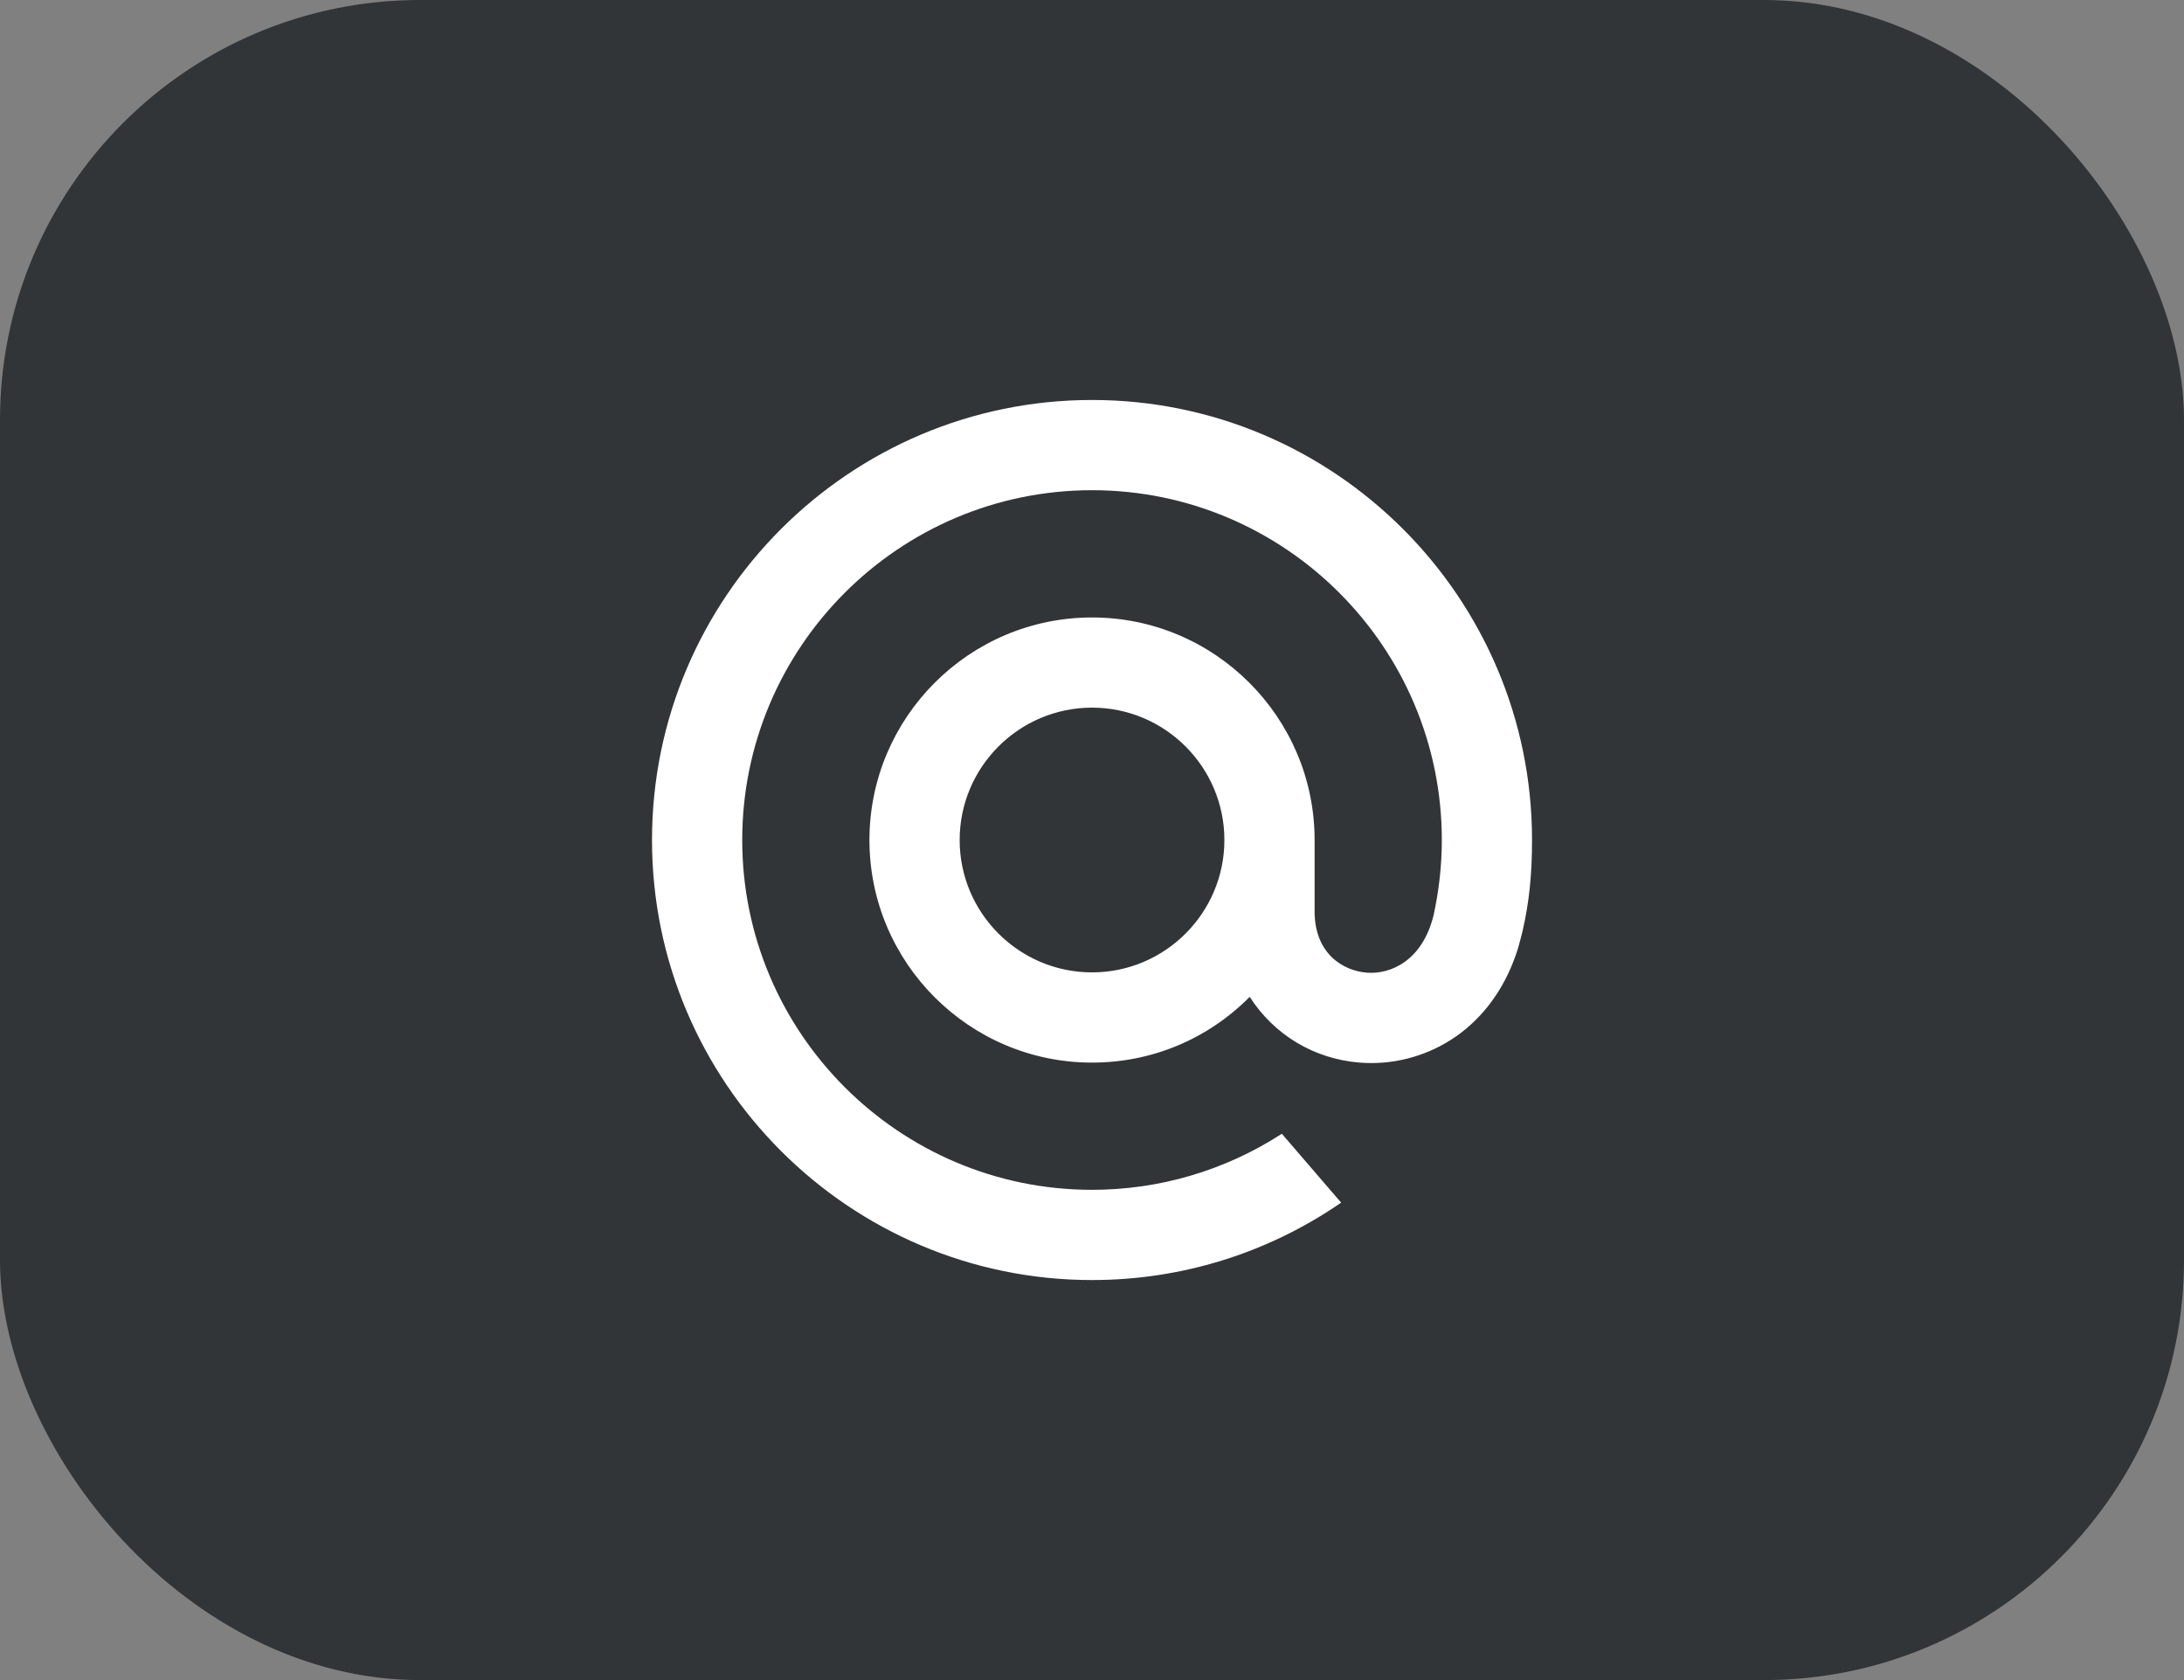 <?xml version="1.0" encoding="UTF-8"?> <svg xmlns="http://www.w3.org/2000/svg" width="52" height="40" viewBox="0 0 52 40" fill="none"><rect x="0" y="0" width="52" height="40" fill="#808080" stroke="none"/> <rect width="52" height="40" rx="10" fill="#313538"></rect> <path d="M29.152 20C29.152 21.737 27.738 23.151 26.001 23.151C24.263 23.151 22.849 21.737 22.849 20C22.849 18.262 24.263 16.848 26.001 16.848C27.738 16.848 29.152 18.262 29.152 20ZM26.001 9.523C20.224 9.523 15.524 14.223 15.524 20C15.524 25.776 20.224 30.476 26.001 30.476C28.117 30.476 30.157 29.846 31.902 28.654L31.932 28.633L30.52 26.993L30.497 27.008C29.154 27.872 27.599 28.328 26.001 28.328C21.408 28.328 17.672 24.592 17.672 20C17.672 15.407 21.408 11.671 26.001 11.671C30.593 11.671 34.329 15.407 34.329 20C34.329 20.594 34.263 21.197 34.133 21.79C33.869 22.871 33.113 23.202 32.544 23.158C31.973 23.112 31.305 22.704 31.3 21.708V20.895V20C31.3 17.078 28.922 14.701 26.001 14.701C23.079 14.701 20.701 17.078 20.701 20C20.701 22.922 23.079 25.299 26.001 25.299C27.42 25.299 28.752 24.744 29.755 23.734C30.338 24.642 31.29 25.212 32.372 25.299C32.465 25.306 32.56 25.31 32.654 25.31C33.416 25.31 34.172 25.056 34.781 24.593C35.408 24.117 35.877 23.427 36.136 22.599C36.178 22.465 36.254 22.158 36.254 22.157L36.256 22.145C36.409 21.481 36.477 20.818 36.477 20C36.477 14.223 31.777 9.523 26.001 9.523Z" fill="white"></path> </svg> 